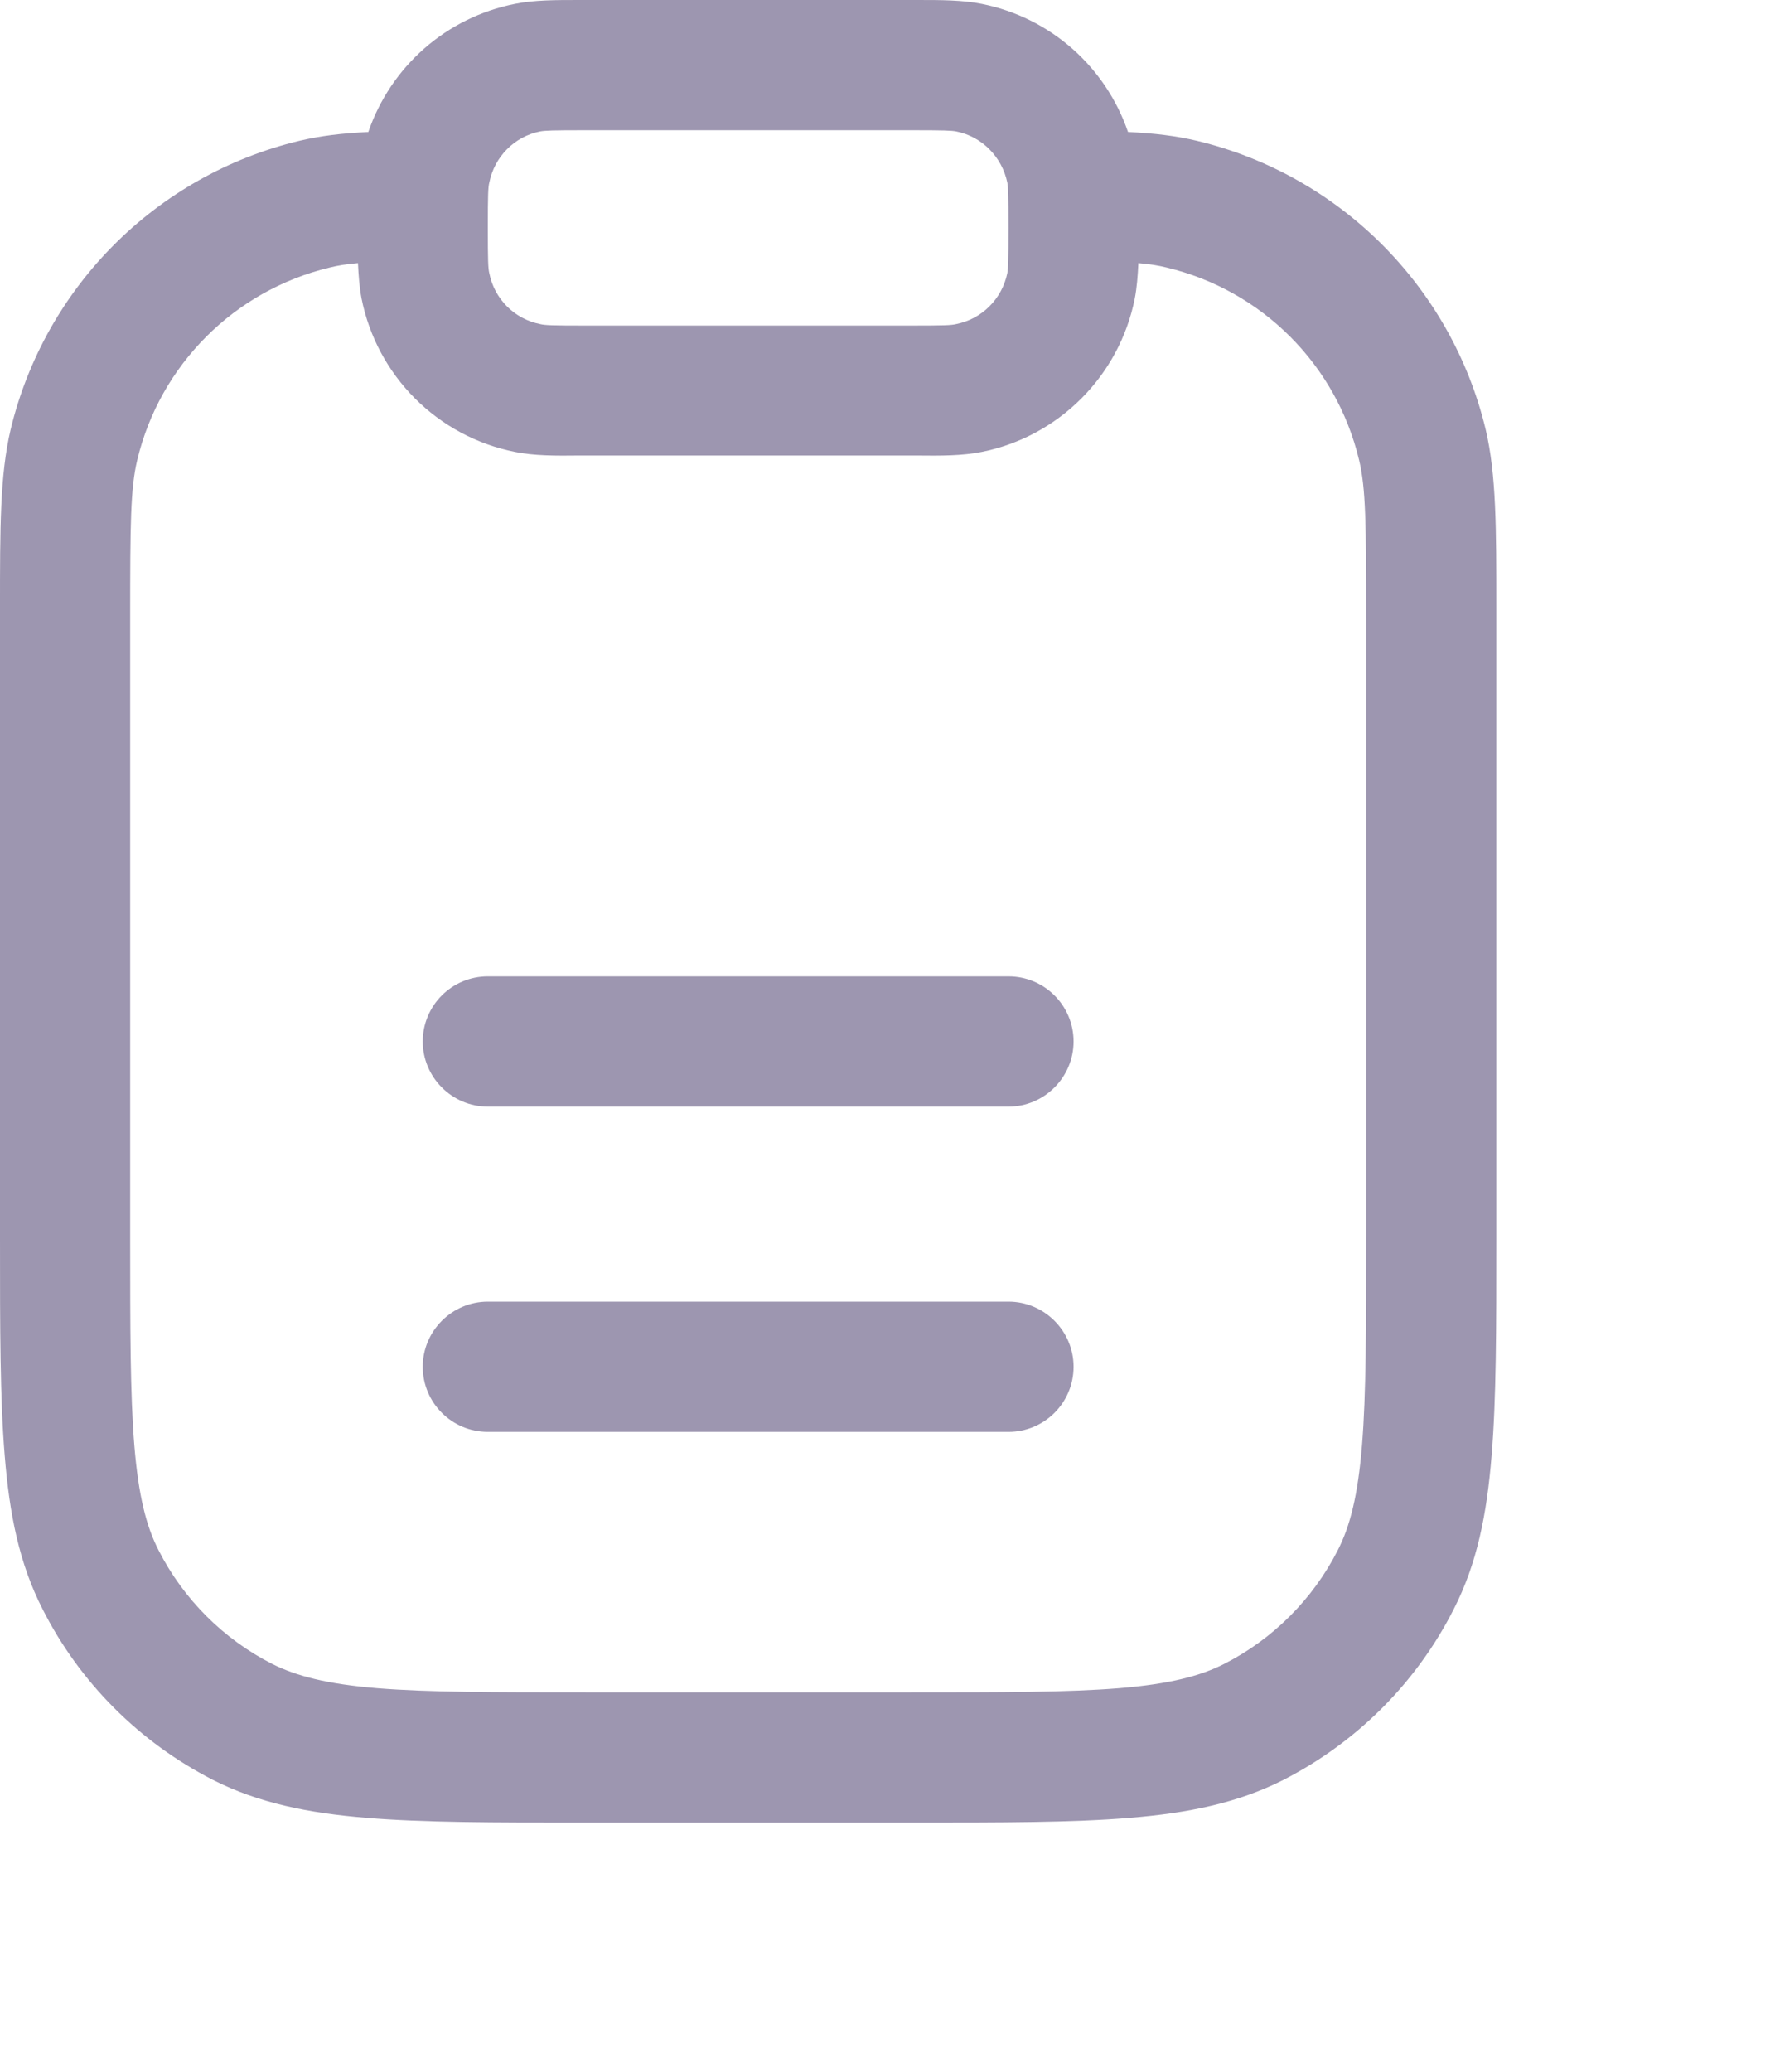 <?xml version="1.0" encoding="utf-8"?>
<svg xmlns="http://www.w3.org/2000/svg" fill="none" height="100%" overflow="visible" preserveAspectRatio="none" style="display: block;" viewBox="0 0 6 7" width="100%">
<path clip-rule="evenodd" d="M1.649 4.398C1.528 4.398 1.429 4.497 1.429 4.618C1.429 4.74 1.528 4.838 1.649 4.838H3.409C3.53 4.838 3.629 4.74 3.629 4.618C3.629 4.497 3.53 4.398 3.409 4.398H1.649ZM1.429 3.519C1.429 3.397 1.528 3.299 1.649 3.299H3.409C3.53 3.299 3.629 3.397 3.629 3.519C3.629 3.64 3.53 3.739 3.409 3.739H1.649C1.528 3.739 1.429 3.64 1.429 3.519ZM1.961 9.45149e-06C1.877 -5.71836e-05 1.805 -0 1.741 0.013C1.508 0.059 1.321 0.225 1.245 0.446C1.157 0.45 1.082 0.459 1.011 0.476C0.529 0.592 0.152 0.969 0.036 1.451C-8.59697e-05 1.604 -5.0804e-05 1.781 4.17551e-06 2.056L8.57984e-06 4.188C6.38066e-06 4.488 6.43118e-06 4.726 0.016 4.919C0.032 5.116 0.065 5.283 0.144 5.437C0.27 5.686 0.472 5.887 0.72 6.014C0.874 6.092 1.042 6.126 1.239 6.142C1.431 6.158 1.67 6.158 1.97 6.158H3.088C3.388 6.158 3.627 6.158 3.819 6.142C4.016 6.126 4.184 6.092 4.338 6.014C4.586 5.887 4.788 5.686 4.914 5.437C4.993 5.283 5.026 5.116 5.042 4.919C5.058 4.726 5.058 4.488 5.058 4.188V2.056C5.058 1.781 5.058 1.604 5.022 1.451C4.906 0.969 4.529 0.592 4.047 0.476C3.976 0.459 3.901 0.45 3.813 0.446C3.737 0.225 3.55 0.059 3.318 0.013C3.253 -0 3.181 -5.71836e-05 3.097 9.45149e-06H1.961ZM3.848 0.889C3.885 0.892 3.916 0.897 3.944 0.904C4.266 0.981 4.517 1.232 4.594 1.554C4.617 1.649 4.618 1.77 4.618 2.089V4.178C4.618 4.49 4.618 4.71 4.604 4.883C4.59 5.053 4.564 5.156 4.522 5.238C4.438 5.403 4.303 5.538 4.138 5.622C4.057 5.663 3.953 5.69 3.783 5.704C3.611 5.718 3.39 5.718 3.079 5.718H1.979C1.668 5.718 1.447 5.718 1.275 5.704C1.105 5.69 1.002 5.663 0.92 5.622C0.755 5.538 0.62 5.403 0.536 5.238C0.494 5.156 0.468 5.053 0.454 4.883C0.44 4.71 0.44 4.49 0.44 4.178V2.089C0.44 1.77 0.441 1.649 0.464 1.554C0.541 1.232 0.793 0.981 1.114 0.904C1.142 0.897 1.173 0.892 1.21 0.889C1.212 0.932 1.215 0.971 1.222 1.008C1.274 1.27 1.479 1.475 1.741 1.527C1.805 1.54 1.877 1.54 1.961 1.539H3.097C3.181 1.54 3.253 1.54 3.318 1.527C3.579 1.475 3.784 1.27 3.836 1.008C3.843 0.971 3.846 0.932 3.848 0.889ZM3.409 0.77C3.409 0.657 3.408 0.633 3.405 0.617C3.387 0.53 3.319 0.461 3.232 0.444C3.216 0.441 3.192 0.44 3.079 0.44H1.979C1.867 0.44 1.842 0.441 1.826 0.444C1.739 0.461 1.671 0.53 1.654 0.617C1.65 0.633 1.649 0.657 1.649 0.77C1.649 0.882 1.65 0.907 1.654 0.923C1.671 1.01 1.739 1.078 1.826 1.095C1.842 1.099 1.867 1.1 1.979 1.1H3.079C3.192 1.1 3.216 1.099 3.232 1.095C3.319 1.078 3.387 1.01 3.405 0.923C3.408 0.907 3.409 0.882 3.409 0.77Z" fill="#9D96B0" fill-rule="evenodd" id="clipboard"/>
</svg>